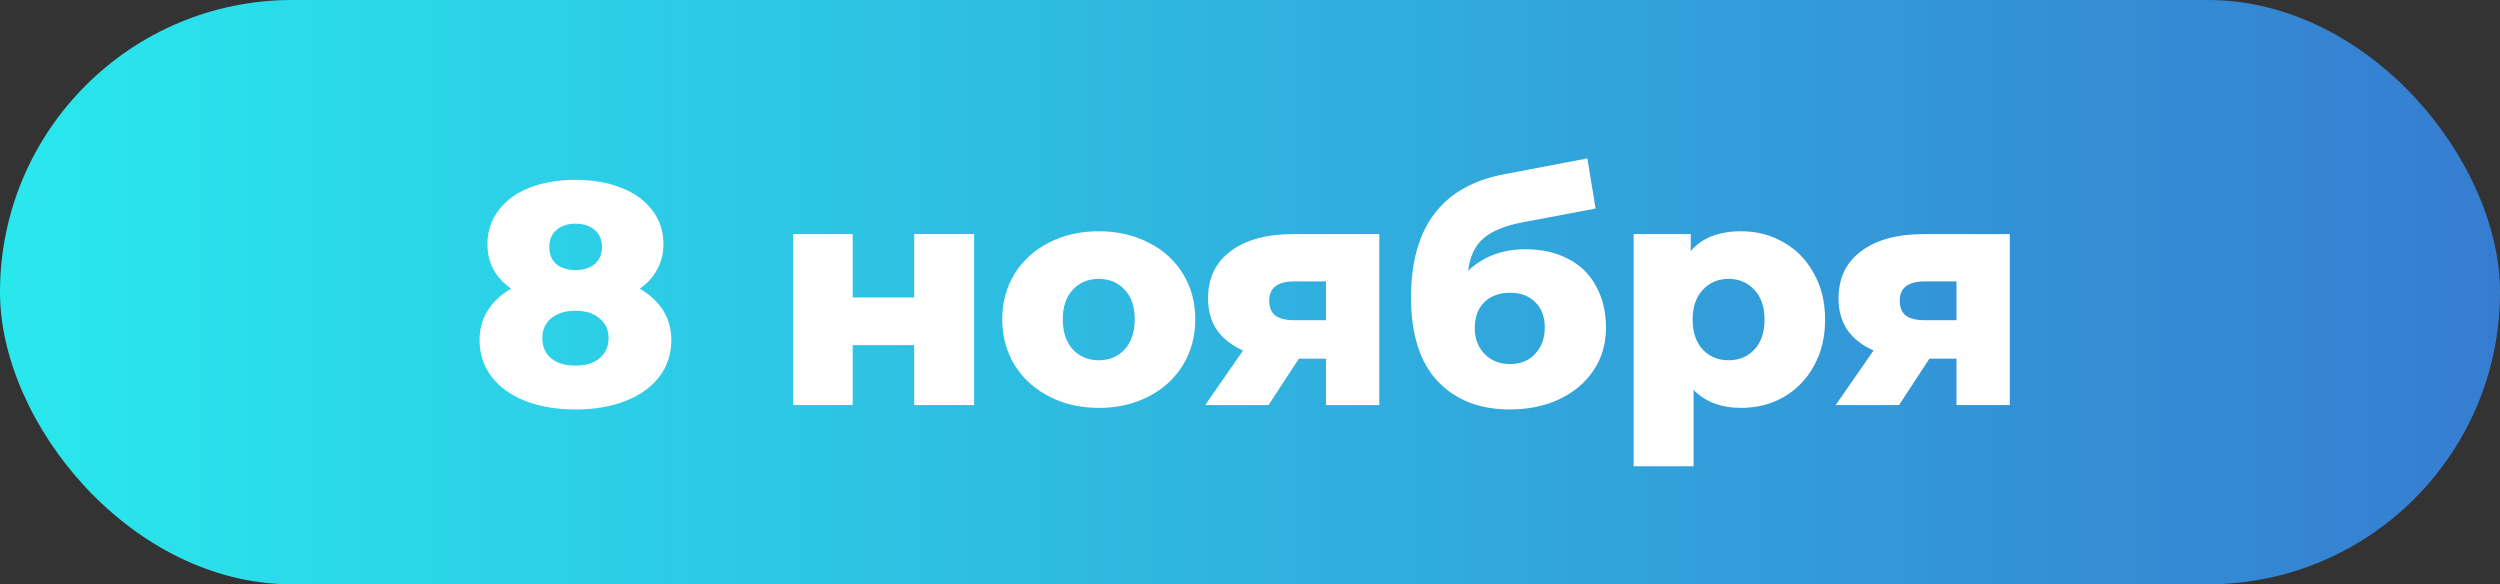 <?xml version="1.0" encoding="UTF-8"?> <svg xmlns="http://www.w3.org/2000/svg" width="753" height="176" viewBox="0 0 753 176" fill="none"><rect x="0" y="0" width="753" height="176" fill="#333333" stroke="none"/><rect width="753" height="176" rx="88" fill="url(#paint0_linear_1432_28)"></rect><path d="M192.708 86.945C195.748 88.718 198.091 90.903 199.738 93.5C201.384 96.097 202.208 99.073 202.208 102.43C202.208 106.61 201.004 110.283 198.598 113.45C196.191 116.617 192.803 119.055 188.433 120.765C184.063 122.475 179.028 123.33 173.328 123.33C167.628 123.33 162.593 122.475 158.223 120.765C153.853 119.055 150.464 116.617 148.058 113.45C145.651 110.283 144.448 106.61 144.448 102.43C144.448 99.073 145.271 96.097 146.918 93.5C148.564 90.903 150.908 88.718 153.948 86.945C151.668 85.362 149.894 83.43 148.628 81.15C147.424 78.87 146.823 76.337 146.823 73.55C146.823 69.687 147.931 66.298 150.148 63.385C152.364 60.408 155.468 58.128 159.458 56.545C163.511 54.962 168.134 54.17 173.328 54.17C178.521 54.17 183.113 54.962 187.103 56.545C191.156 58.128 194.291 60.408 196.508 63.385C198.724 66.298 199.833 69.687 199.833 73.55C199.833 76.337 199.199 78.87 197.933 81.15C196.729 83.43 194.988 85.362 192.708 86.945ZM173.328 67.375C170.984 67.375 169.084 68.008 167.628 69.275C166.171 70.478 165.443 72.188 165.443 74.405C165.443 76.558 166.139 78.268 167.533 79.535C168.989 80.738 170.921 81.34 173.328 81.34C175.734 81.34 177.666 80.738 179.123 79.535C180.579 78.268 181.308 76.558 181.308 74.405C181.308 72.188 180.579 70.478 179.123 69.275C177.666 68.008 175.734 67.375 173.328 67.375ZM173.328 110.125C176.368 110.125 178.774 109.397 180.548 107.94C182.384 106.42 183.303 104.393 183.303 101.86C183.303 99.327 182.384 97.332 180.548 95.875C178.774 94.355 176.368 93.595 173.328 93.595C170.288 93.595 167.849 94.355 166.013 95.875C164.239 97.332 163.353 99.327 163.353 101.86C163.353 104.393 164.239 106.42 166.013 107.94C167.849 109.397 170.288 110.125 173.328 110.125ZM238.874 70.51H256.829V89.605H275.354V70.51H293.404V122H275.354V103.95H256.829V122H238.874V70.51ZM330.943 122.855C325.433 122.855 320.461 121.715 316.028 119.435C311.595 117.155 308.111 113.988 305.578 109.935C303.108 105.882 301.873 101.29 301.873 96.16C301.873 91.093 303.108 86.533 305.578 82.48C308.111 78.427 311.563 75.292 315.933 73.075C320.366 70.795 325.37 69.655 330.943 69.655C336.516 69.655 341.52 70.795 345.953 73.075C350.386 75.292 353.838 78.427 356.308 82.48C358.778 86.47 360.013 91.03 360.013 96.16C360.013 101.29 358.778 105.882 356.308 109.935C353.838 113.988 350.386 117.155 345.953 119.435C341.52 121.715 336.516 122.855 330.943 122.855ZM330.943 108.51C334.11 108.51 336.706 107.433 338.733 105.28C340.76 103.063 341.773 100.023 341.773 96.16C341.773 92.36 340.76 89.383 338.733 87.23C336.706 85.077 334.11 84 330.943 84C327.776 84 325.18 85.077 323.153 87.23C321.126 89.383 320.113 92.36 320.113 96.16C320.113 100.023 321.126 103.063 323.153 105.28C325.18 107.433 327.776 108.51 330.943 108.51ZM415.444 70.51V122H399.389V108.035H391.219L382.099 122H363.004L374.404 105.565C370.984 104.045 368.356 101.987 366.519 99.39C364.746 96.73 363.859 93.563 363.859 89.89C363.859 83.747 366.139 78.997 370.699 75.64C375.259 72.22 381.529 70.51 389.509 70.51H415.444ZM389.889 84.76C384.822 84.76 382.289 86.692 382.289 90.555C382.289 92.582 382.891 94.07 384.094 95.02C385.361 95.97 387.261 96.445 389.794 96.445H399.389V84.76H389.889ZM459.4 75.07C464.403 75.07 468.742 76.052 472.415 78.015C476.088 79.915 478.875 82.67 480.775 86.28C482.738 89.827 483.72 93.975 483.72 98.725C483.72 103.602 482.453 107.908 479.92 111.645C477.45 115.318 473.998 118.2 469.565 120.29C465.195 122.317 460.255 123.33 454.745 123.33C445.688 123.33 438.468 120.512 433.085 114.875C427.702 109.238 425.01 100.783 425.01 89.51C425.01 68.357 434.383 56.007 453.13 52.46L478.115 47.71L480.585 62.815L458.925 66.9C453.415 67.913 449.362 69.56 446.765 71.84C444.232 74.057 442.712 77.287 442.205 81.53C446.828 77.223 452.56 75.07 459.4 75.07ZM454.84 109.65C458.07 109.65 460.603 108.605 462.44 106.515C464.34 104.425 465.29 101.828 465.29 98.725C465.29 95.432 464.34 92.867 462.44 91.03C460.54 89.13 458.007 88.18 454.84 88.18C451.61 88.18 449.013 89.13 447.05 91.03C445.15 92.93 444.2 95.527 444.2 98.82C444.2 101.987 445.182 104.583 447.145 106.61C449.108 108.637 451.673 109.65 454.84 109.65ZM524.448 69.655C529.134 69.655 533.378 70.763 537.178 72.98C541.041 75.133 544.081 78.237 546.298 82.29C548.578 86.28 549.718 90.935 549.718 96.255C549.718 101.575 548.578 106.262 546.298 110.315C544.081 114.305 541.041 117.408 537.178 119.625C533.378 121.778 529.134 122.855 524.448 122.855C518.431 122.855 513.649 121.05 510.103 117.44V140.43H492.053V70.51H509.248V75.64C512.604 71.65 517.671 69.655 524.448 69.655ZM520.648 108.51C523.814 108.51 526.411 107.433 528.438 105.28C530.464 103.063 531.478 100.055 531.478 96.255C531.478 92.455 530.464 89.478 528.438 87.325C526.411 85.108 523.814 84 520.648 84C517.481 84 514.884 85.108 512.858 87.325C510.831 89.478 509.818 92.455 509.818 96.255C509.818 100.055 510.831 103.063 512.858 105.28C514.884 107.433 517.481 108.51 520.648 108.51ZM605.351 70.51V122H589.296V108.035H581.126L572.006 122H552.911L564.311 105.565C560.891 104.045 558.263 101.987 556.426 99.39C554.653 96.73 553.766 93.563 553.766 89.89C553.766 83.747 556.046 78.997 560.606 75.64C565.166 72.22 571.436 70.51 579.416 70.51H605.351ZM579.796 84.76C574.73 84.76 572.196 86.692 572.196 90.555C572.196 92.582 572.798 94.07 574.001 95.02C575.268 95.97 577.168 96.445 579.701 96.445H589.296V84.76H579.796Z" fill="white"></path><defs><linearGradient id="paint0_linear_1432_28" x1="0" y1="88" x2="753" y2="88" gradientUnits="userSpaceOnUse"><stop stop-color="#29E8ED"></stop><stop offset="1" stop-color="#367DD1"></stop></linearGradient></defs></svg> 